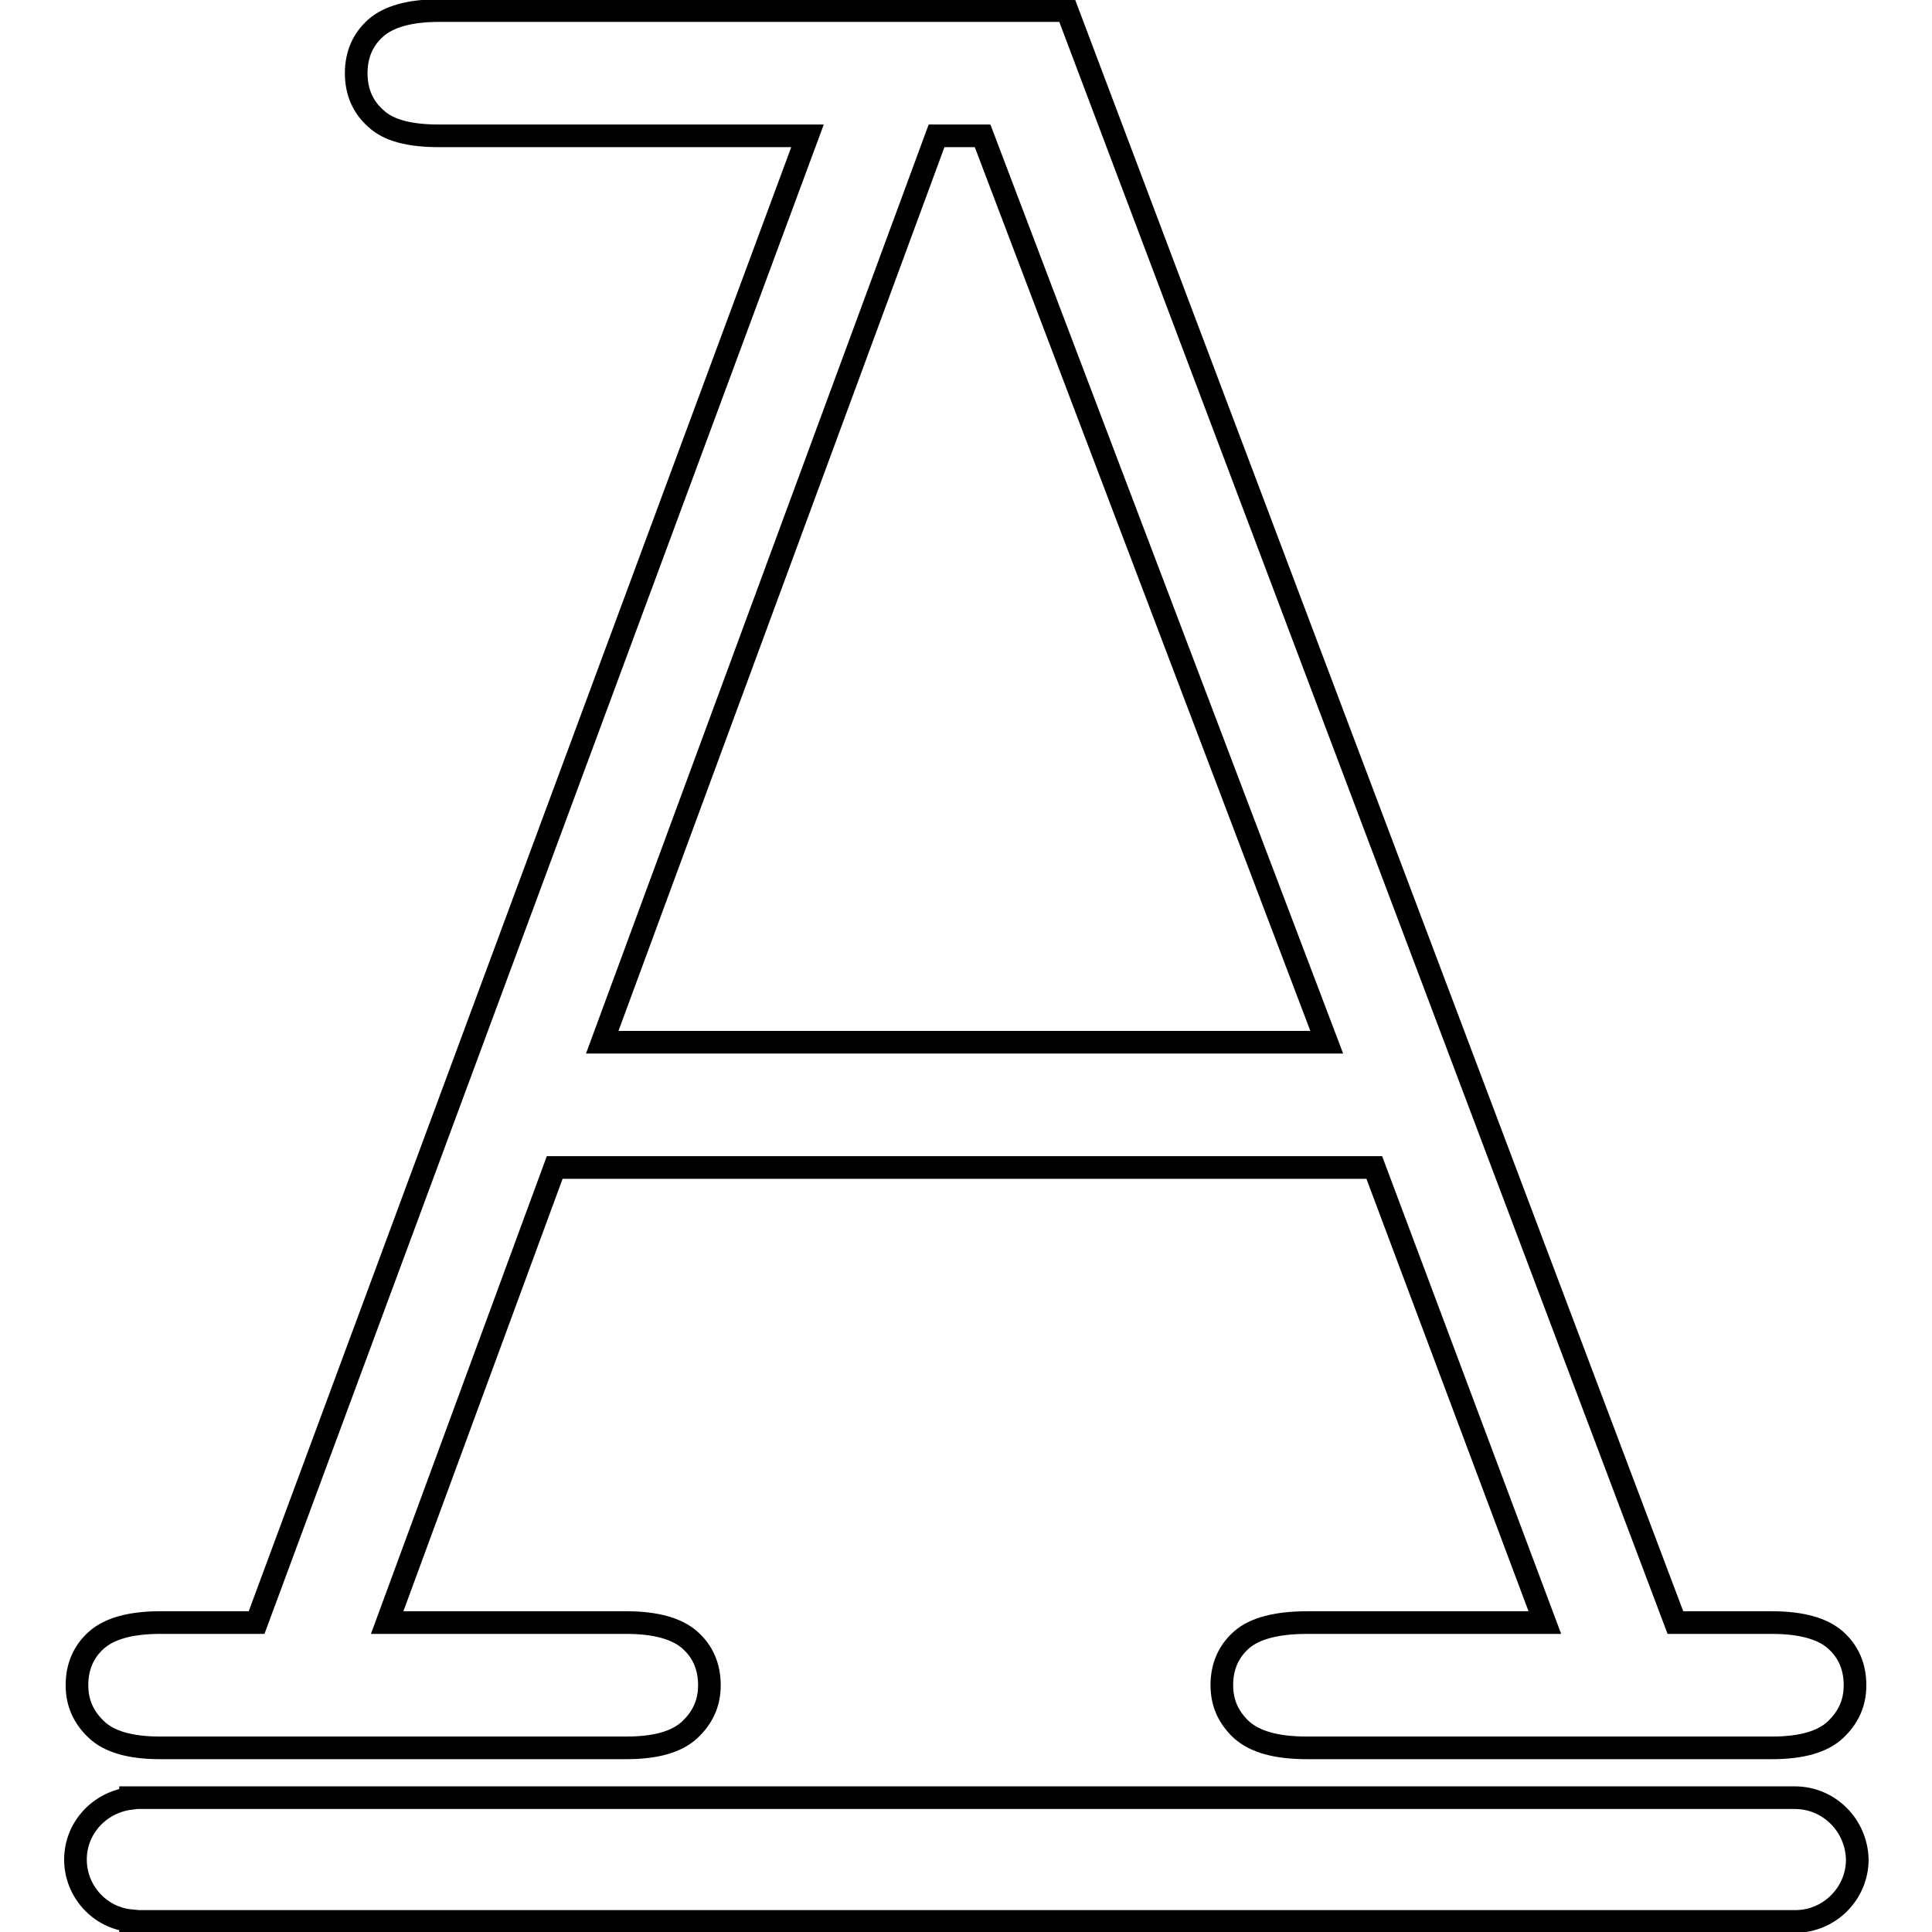<?xml version="1.0" encoding="utf-8"?>
<!-- Svg Vector Icons : http://www.onlinewebfonts.com/icon -->
<!DOCTYPE svg PUBLIC "-//W3C//DTD SVG 1.1//EN" "http://www.w3.org/Graphics/SVG/1.1/DTD/svg11.dtd">
<svg version="1.1" xmlns="http://www.w3.org/2000/svg" xmlns:xlink="http://www.w3.org/1999/xlink" x="0px" y="0px" viewBox="0 0 256 256" enable-background="new 0 0 256 256" xml:space="preserve">
<g><g><path stroke-width="3" fill-opacity="0" stroke="#000000"  d="M182.1,154.7H73.5L51.3,215H83c3.9,0,6.7,0.8,8.4,2.3c1.7,1.5,2.6,3.5,2.6,6c0,2.4-0.9,4.3-2.6,5.9c-1.7,1.6-4.5,2.4-8.4,2.4H21.2c-3.9,0-6.7-0.8-8.4-2.4c-1.7-1.6-2.6-3.5-2.6-5.9c0-2.5,0.9-4.5,2.6-6c1.7-1.5,4.5-2.3,8.4-2.3H34L107,18H58.2c-3.9,0-6.7-0.7-8.4-2.3c-1.7-1.5-2.6-3.5-2.6-6s0.9-4.5,2.6-6c1.7-1.5,4.5-2.3,8.4-2.3h83.2L222,215h12.8c3.9,0,6.7,0.8,8.4,2.3c1.7,1.5,2.6,3.5,2.6,6c0,2.4-0.9,4.3-2.6,5.9c-1.7,1.6-4.5,2.4-8.4,2.4h-61.6c-4.1,0-6.9-0.8-8.7-2.4c-1.7-1.6-2.6-3.5-2.6-5.9c0-2.5,0.9-4.5,2.6-6c1.7-1.5,4.6-2.3,8.7-2.3h31.5L182.1,154.7z M175.8,138.1L130.2,18h-6.1L79.8,138.1H175.8z"/><path stroke-width="3" fill-opacity="0" stroke="#000000"  d="M237.8,238.2H17.3v0.1c-4.1,0.5-7.3,3.9-7.3,8.1c0,4.2,3.2,7.7,7.3,8.1v0.1h220.6c4.5,0,8.2-3.7,8.2-8.2C246,241.9,242.4,238.2,237.8,238.2z"/></g></g>
</svg>